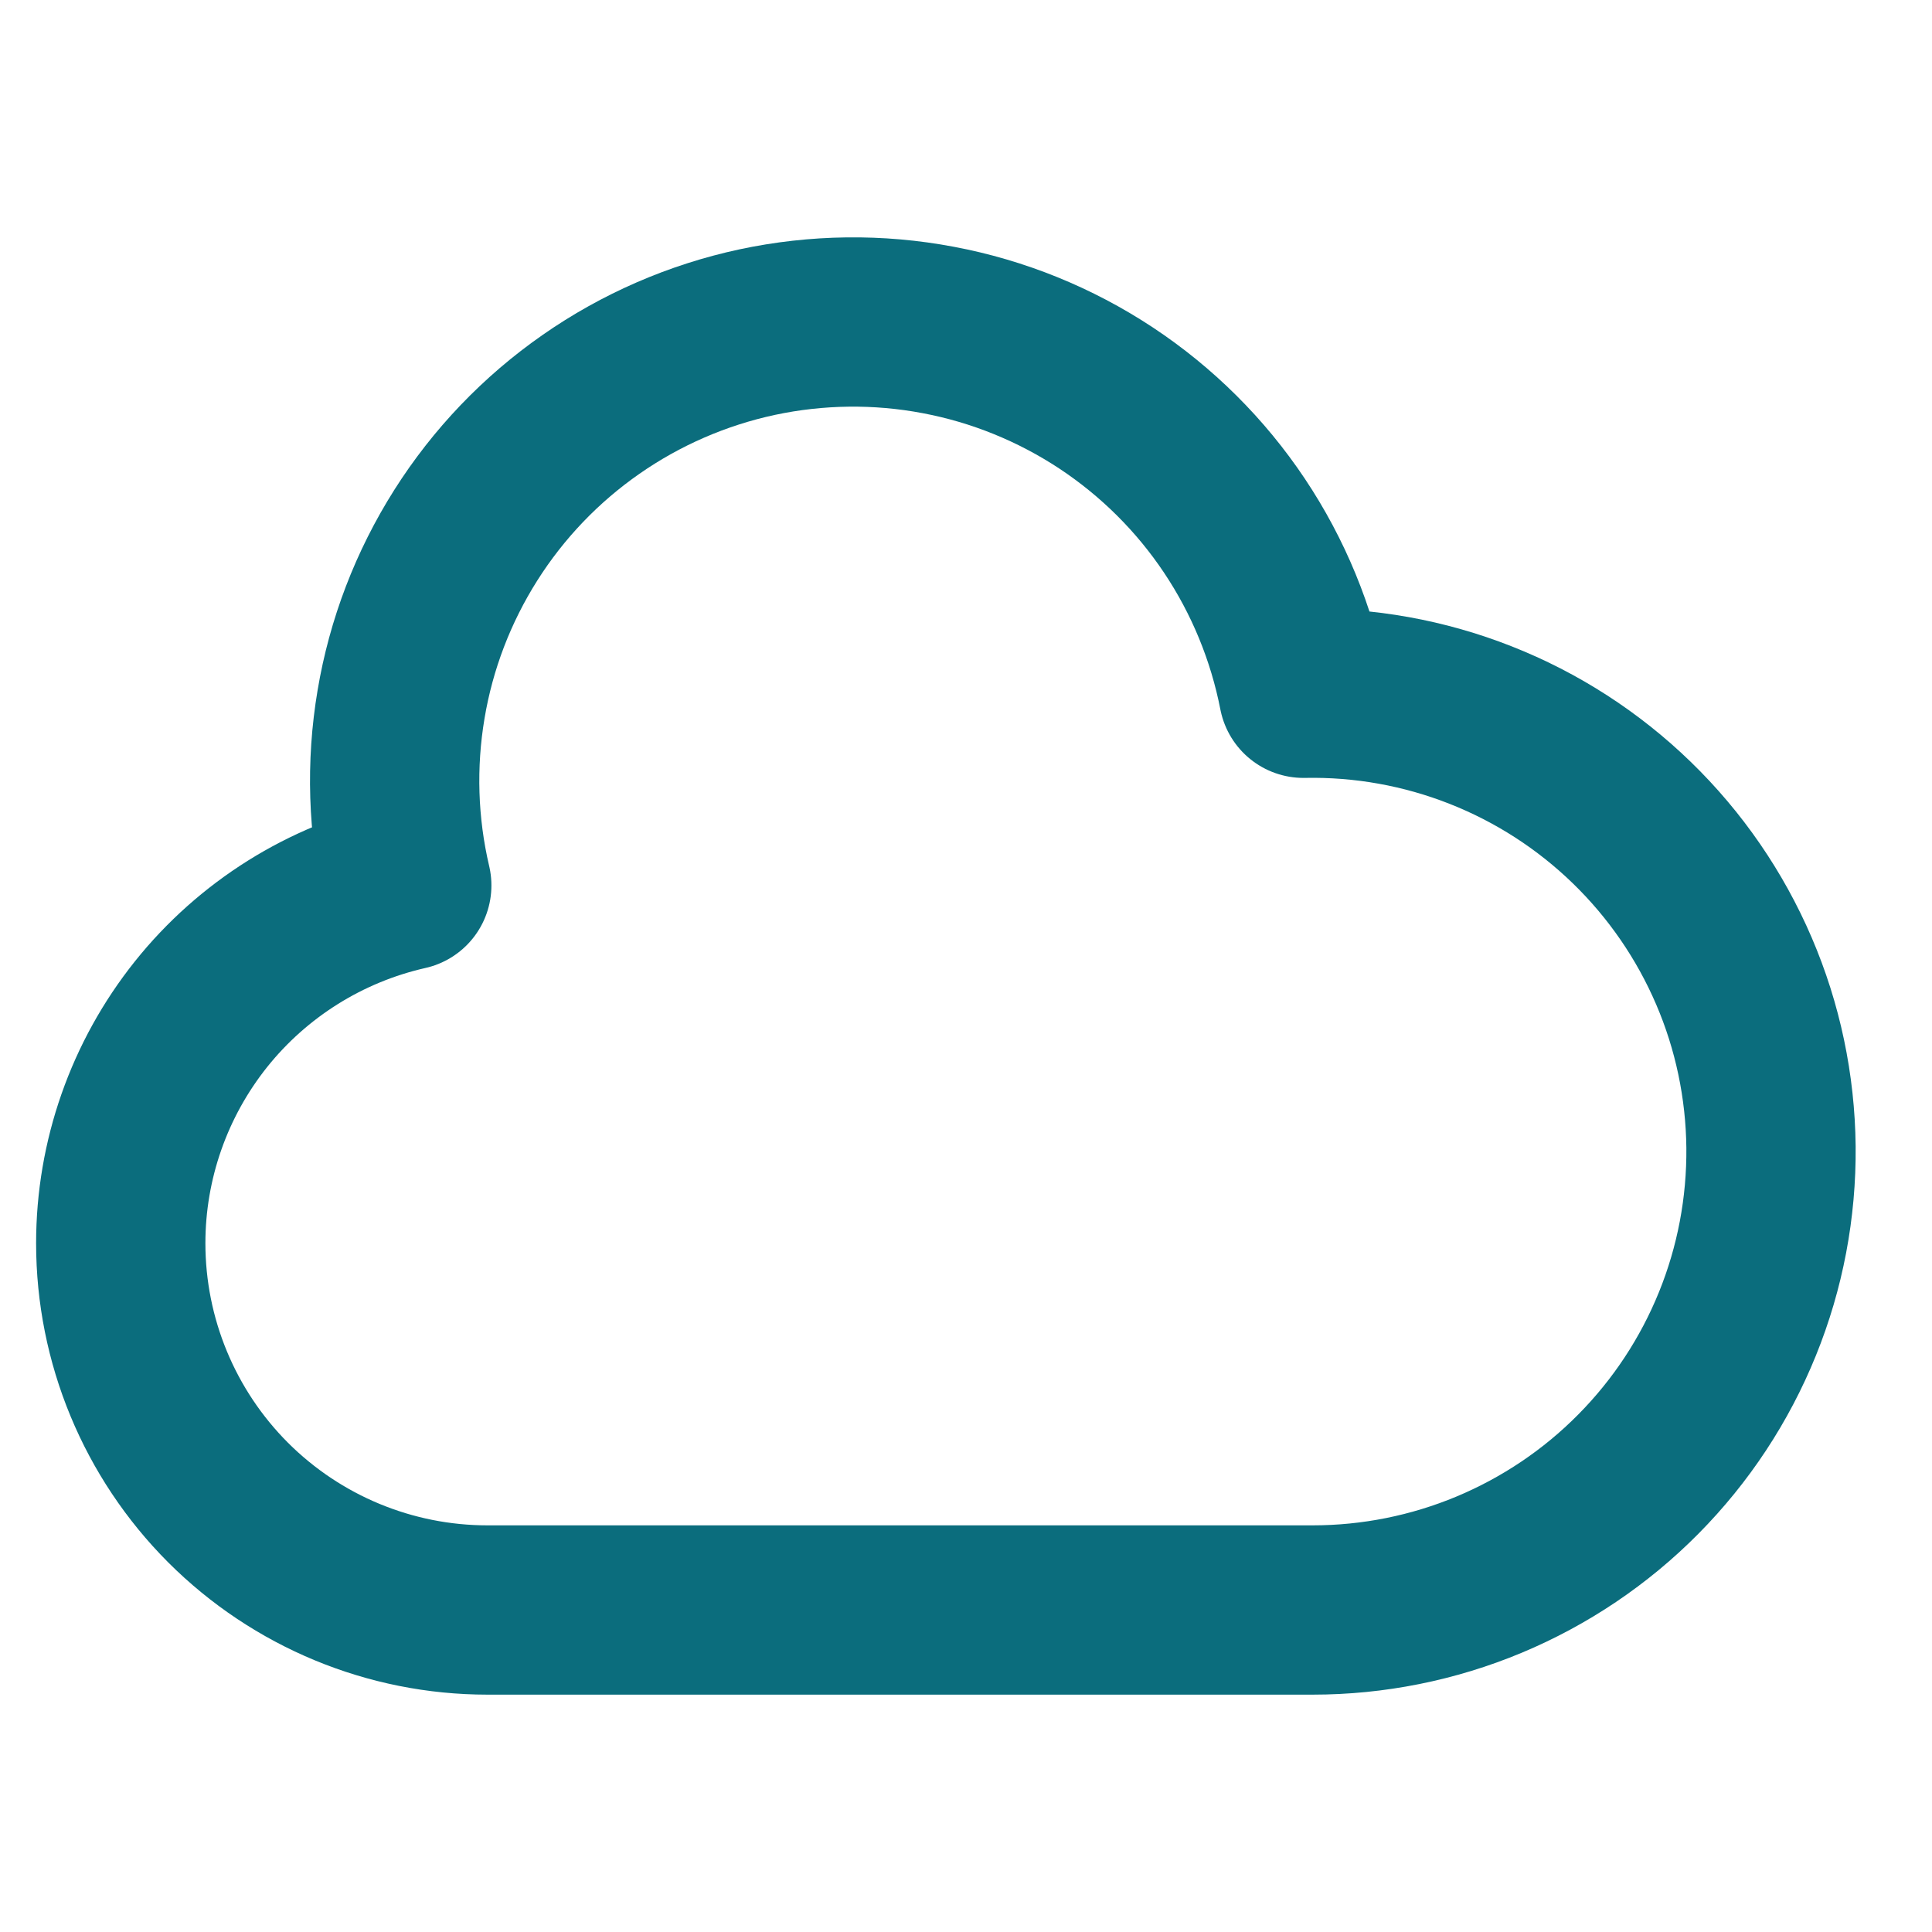 <svg width="24" height="24" viewBox="0 0 24 24" fill="none" xmlns="http://www.w3.org/2000/svg">
<path d="M2.834 18.666C1.98 17.811 1.5 16.653 1.5 15.444C1.5 14.41 1.852 13.407 2.497 12.599C3.143 11.791 4.045 11.227 5.053 10.999C4.88 10.262 4.856 9.497 4.982 8.75C5.107 8.003 5.381 7.289 5.786 6.649C6.191 6.009 6.72 5.456 7.342 5.023C7.963 4.59 8.665 4.285 9.405 4.126C10.146 3.968 10.911 3.958 11.655 4.099C12.4 4.239 13.108 4.527 13.74 4.944C14.372 5.362 14.915 5.902 15.335 6.531C15.756 7.161 16.047 7.869 16.192 8.612C16.944 8.597 17.692 8.731 18.392 9.007C19.093 9.283 19.731 9.695 20.271 10.219C20.811 10.743 21.242 11.369 21.539 12.061C21.836 12.752 21.992 13.496 22 14.249C22.007 15.001 21.866 15.748 21.583 16.445C21.3 17.143 20.882 17.777 20.352 18.312C19.823 18.847 19.192 19.271 18.498 19.561C17.803 19.851 17.058 20 16.306 20H6.056C4.847 20 3.689 19.52 2.834 18.666Z" stroke="#0B6D7D" stroke-width="2.103" stroke-linecap="round" stroke-linejoin="round"/>
</svg>
